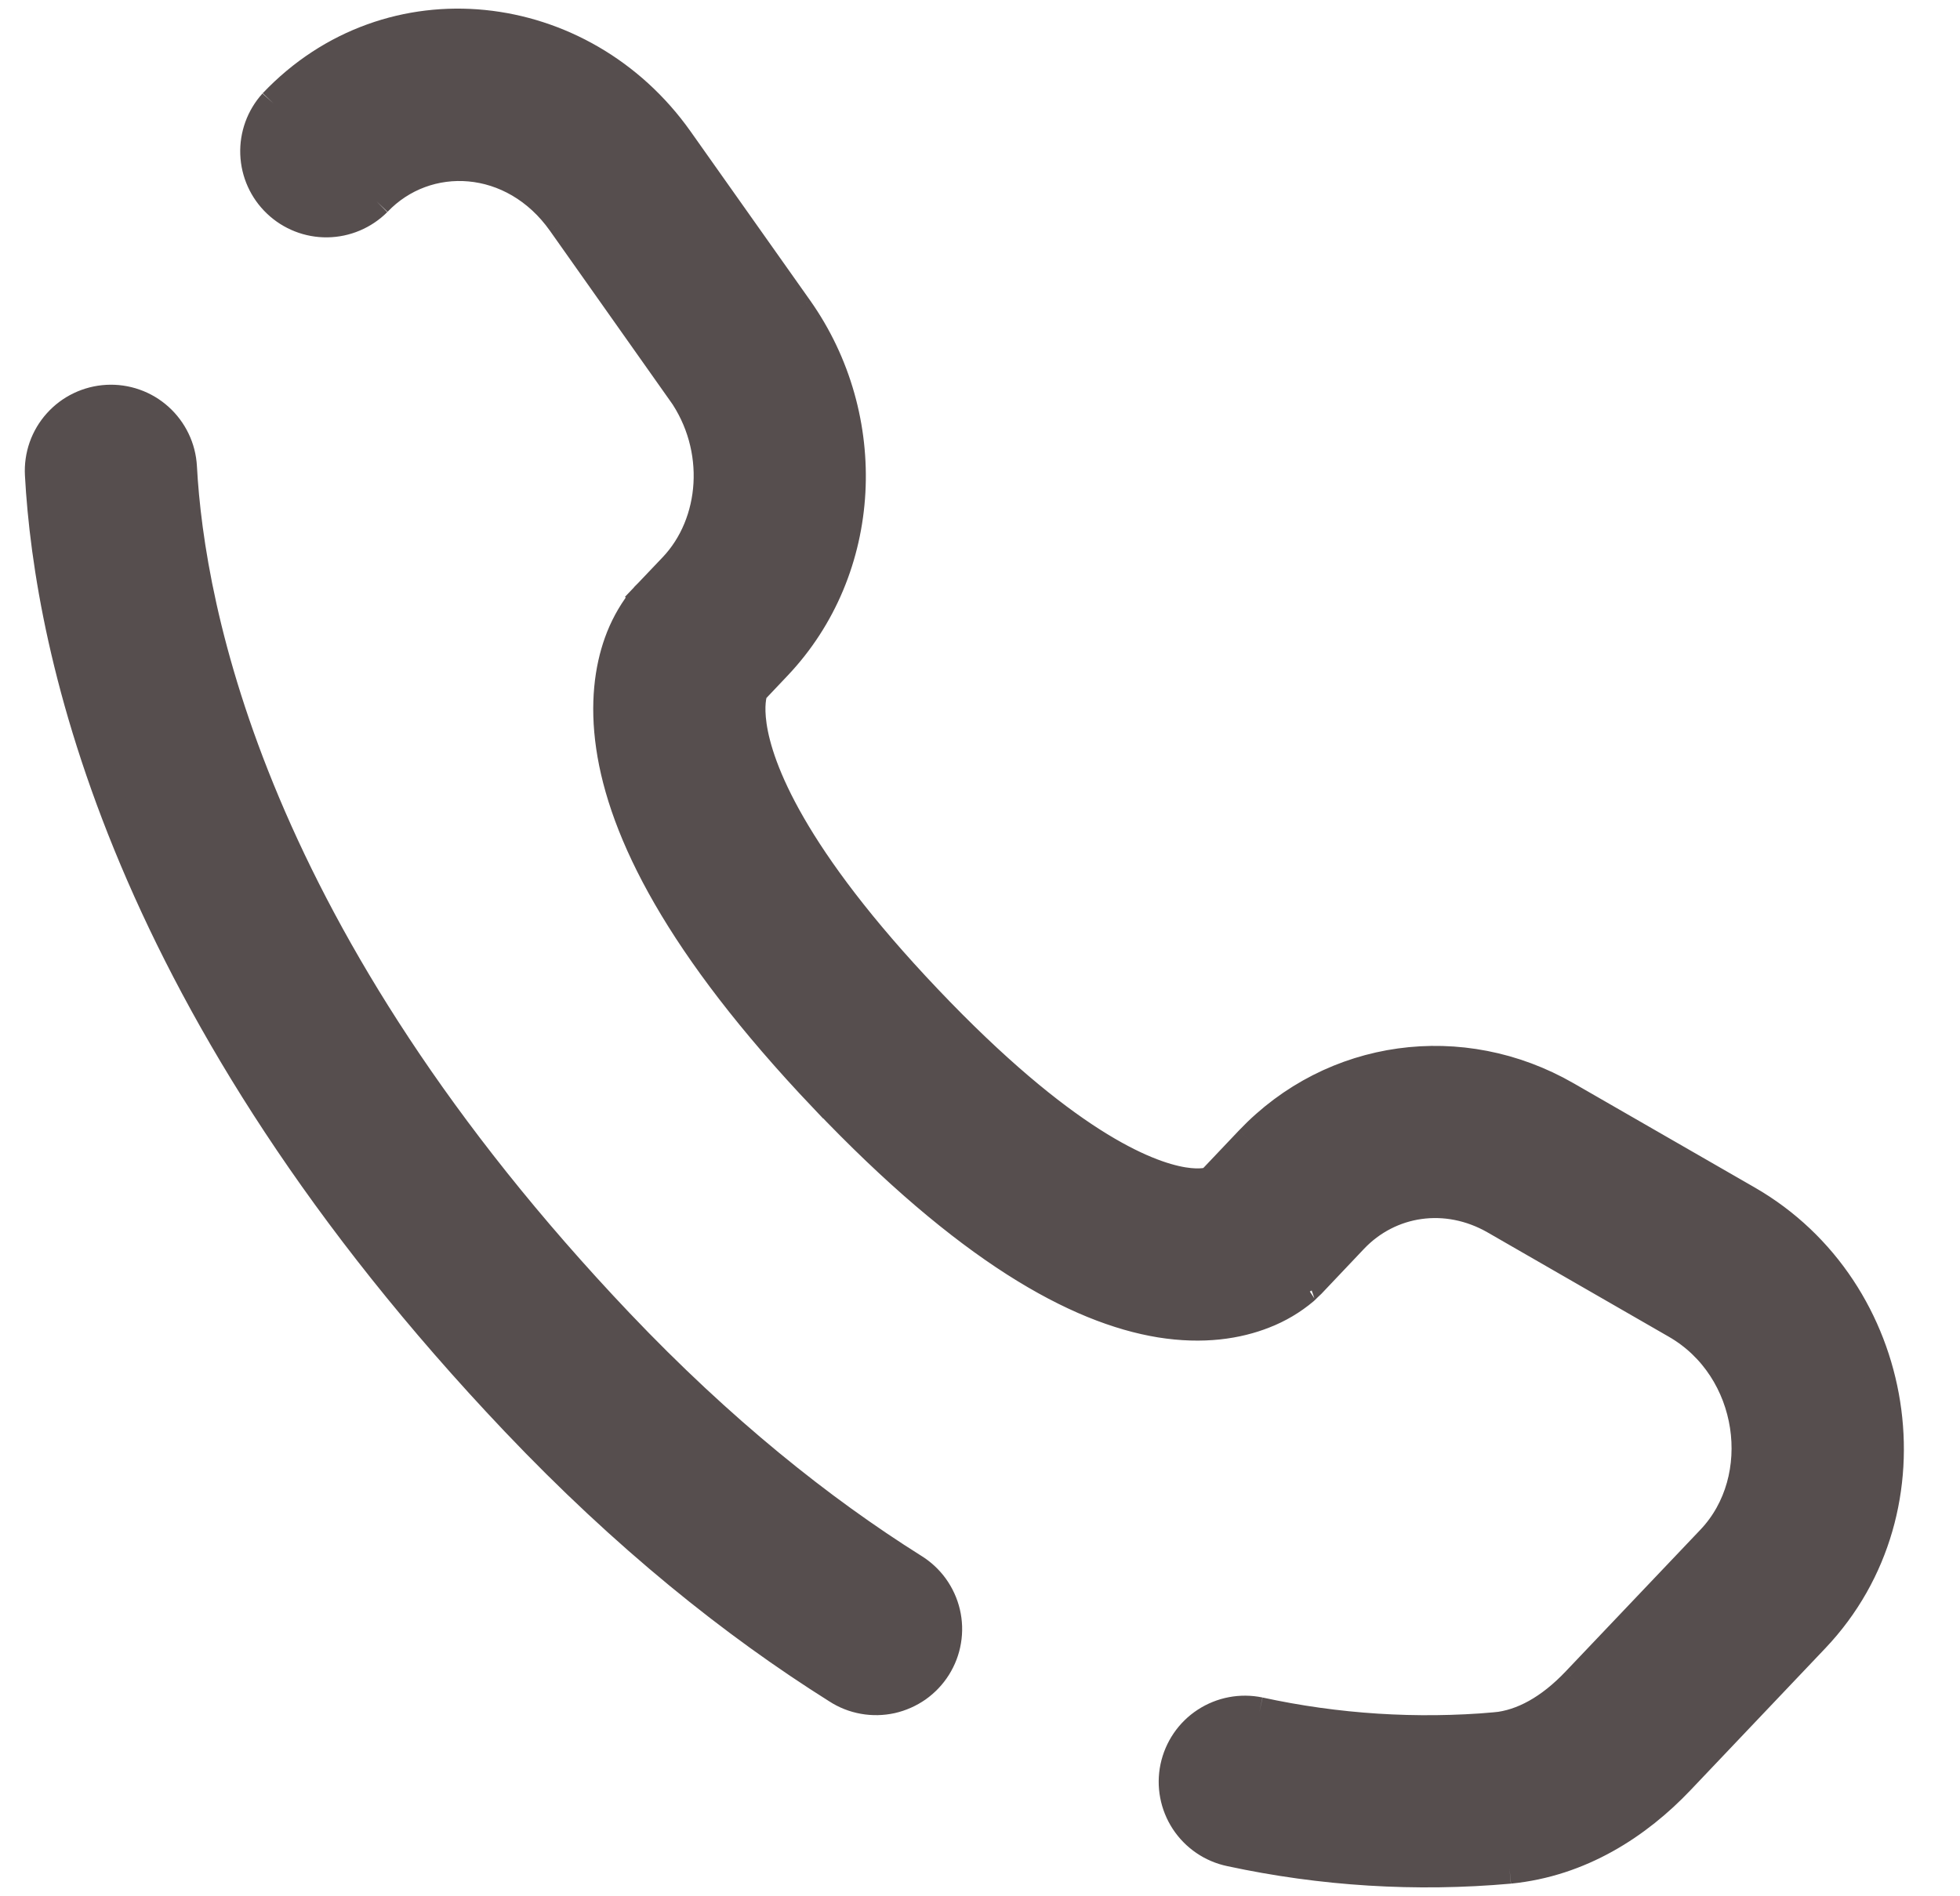 <svg xmlns="http://www.w3.org/2000/svg" fill="none" viewBox="0 0 31 30" height="30" width="31">
<path fill="#564E4E" d="M2.878 7.388C2.87 7.24 2.833 7.095 2.769 6.962C2.705 6.829 2.616 6.71 2.506 6.611C2.396 6.512 2.268 6.436 2.128 6.387C1.989 6.338 1.841 6.317 1.694 6.325C1.546 6.333 1.402 6.37 1.268 6.434C1.135 6.497 1.016 6.587 0.917 6.697C0.818 6.807 0.742 6.935 0.693 7.074C0.644 7.214 0.623 7.362 0.631 7.509L2.878 7.388ZM4.327 1.638C4.13 1.856 4.026 2.142 4.037 2.435C4.048 2.729 4.173 3.006 4.386 3.208C4.599 3.411 4.883 3.522 5.176 3.518C5.47 3.514 5.75 3.395 5.958 3.188L4.327 1.638ZM13.246 26.718C13.371 26.799 13.511 26.854 13.658 26.88C13.804 26.906 13.954 26.903 14.1 26.871C14.245 26.838 14.382 26.777 14.504 26.692C14.625 26.606 14.729 26.497 14.808 26.371C14.887 26.245 14.941 26.105 14.965 25.958C14.99 25.811 14.985 25.661 14.951 25.516C14.917 25.371 14.854 25.234 14.767 25.113C14.68 24.993 14.57 24.891 14.443 24.813L13.246 26.718ZM19.919 27.087C19.627 27.026 19.323 27.084 19.073 27.247C18.823 27.41 18.649 27.666 18.587 27.959C18.526 28.251 18.584 28.555 18.747 28.805C18.911 29.055 19.167 29.23 19.459 29.291L19.919 27.087ZM20.718 20.316L21.4 19.596L19.768 18.047L19.085 18.767L20.718 20.316ZM23.648 19.293L26.514 20.943L27.637 18.993L24.77 17.343L23.648 19.293ZM27.067 24.363L24.936 26.605L26.567 28.157L28.698 25.913L27.067 24.363ZM9.789 20.939C3.975 14.817 3 9.653 2.878 7.388L0.631 7.509C0.781 10.284 1.957 15.96 8.158 22.488L9.789 20.939ZM11.852 10.983L12.281 10.53L10.651 8.981L10.22 9.434L11.852 10.983ZM12.62 4.89L10.729 2.216L8.892 3.515L10.781 6.189L12.62 4.89ZM11.035 10.207C10.765 9.947 10.493 9.69 10.217 9.435L10.214 9.438L10.21 9.443L10.135 9.53C9.988 9.724 9.872 9.94 9.79 10.17C9.643 10.582 9.565 11.129 9.664 11.809C9.859 13.148 10.736 14.946 13.027 17.36L14.659 15.809C12.517 13.554 11.989 12.166 11.89 11.482C11.842 11.152 11.89 10.98 11.909 10.925L11.921 10.896L11.88 10.951L11.852 10.983L11.035 10.207ZM13.027 17.358C15.312 19.764 17.037 20.709 18.352 20.924C19.029 21.033 19.576 20.945 19.99 20.781C20.22 20.692 20.434 20.565 20.623 20.406L20.675 20.355L20.697 20.334L20.707 20.325L20.712 20.32L20.713 20.317C20.713 20.317 20.716 20.316 19.9 19.541C19.084 18.767 19.085 18.765 19.085 18.764L19.088 18.762L19.091 18.758L19.101 18.75L19.171 18.687C19.185 18.679 19.183 18.68 19.163 18.689C19.134 18.701 18.998 18.748 18.713 18.702C18.11 18.603 16.808 18.072 14.659 15.809L13.027 17.358ZM10.729 2.216C9.208 0.065 6.166 -0.3 4.327 1.638L5.958 3.188C6.742 2.363 8.124 2.427 8.892 3.515L10.729 2.216ZM24.936 26.605C24.517 27.047 24.081 27.284 23.654 27.326L23.875 29.564C24.995 29.454 25.903 28.857 26.567 28.157L24.936 26.605ZM12.281 10.53C13.733 9.002 13.835 6.611 12.62 4.89L10.783 6.189C11.416 7.085 11.319 8.279 10.651 8.981L12.281 10.53ZM26.514 20.943C27.745 21.652 27.986 23.395 27.067 24.363L28.698 25.913C30.655 23.852 30.085 20.403 27.637 18.993L26.514 20.943ZM21.4 19.596C21.977 18.987 22.879 18.851 23.648 19.293L24.77 17.343C23.122 16.395 21.081 16.666 19.768 18.047L21.4 19.596ZM14.443 24.813C12.969 23.886 11.398 22.632 9.789 20.939L8.158 22.488C9.889 24.311 11.604 25.686 13.246 26.718L14.443 24.813ZM23.653 27.326C22.404 27.434 21.145 27.354 19.919 27.087L19.459 29.291C20.909 29.604 22.398 29.696 23.875 29.564L23.653 27.326Z"></path>
<path stroke-width="0.474" stroke="#564E4E" d="M19.9 19.541L20.718 20.316M19.9 19.541C20.716 20.316 20.713 20.317 20.713 20.317L20.712 20.32L20.707 20.325L20.697 20.334L20.675 20.355L20.623 20.406C20.434 20.565 20.22 20.692 19.99 20.781C19.576 20.945 19.029 21.033 18.352 20.924C17.037 20.709 15.312 19.764 13.027 17.358L14.659 15.809M19.9 19.541C19.084 18.767 19.085 18.765 19.085 18.764L19.088 18.762L19.091 18.758L19.101 18.75L19.171 18.687C19.185 18.679 19.183 18.68 19.163 18.689C19.134 18.701 18.998 18.748 18.713 18.702C18.11 18.603 16.808 18.072 14.659 15.809M20.718 20.316L21.4 19.596M20.718 20.316L19.085 18.767L19.768 18.047M20.584 18.82L19.768 18.047M19.768 18.047L21.4 19.596M19.768 18.047C21.081 16.666 23.122 16.395 24.77 17.343M24.209 18.318L23.648 19.293M23.648 19.293L26.514 20.943M23.648 19.293L24.77 17.343M23.648 19.293C22.879 18.851 21.977 18.987 21.4 19.596M27.075 19.968L26.514 20.943M26.514 20.943L27.637 18.993M26.514 20.943C27.745 21.652 27.986 23.395 27.067 24.363M27.883 25.137L28.698 25.913M28.698 25.913L26.567 28.157M28.698 25.913L27.067 24.363M28.698 25.913C30.655 23.852 30.085 20.403 27.637 18.993M25.753 27.381L24.936 26.605M24.936 26.605L27.067 24.363M24.936 26.605L26.567 28.157M24.936 26.605C24.517 27.047 24.081 27.284 23.654 27.326L23.875 29.564M23.764 28.446L23.875 29.564M23.875 29.564C24.995 29.454 25.903 28.857 26.567 28.157M23.875 29.564C22.398 29.696 20.909 29.604 19.459 29.291M23.875 29.564L23.653 27.326C22.404 27.434 21.145 27.354 19.919 27.087M8.974 21.712L9.789 20.939M9.789 20.939C3.975 14.817 3 9.653 2.878 7.388M9.789 20.939L8.158 22.488M9.789 20.939C11.398 22.632 12.969 23.886 14.443 24.813M2.878 7.388C2.87 7.24 2.833 7.095 2.769 6.962C2.705 6.829 2.616 6.71 2.506 6.611C2.396 6.512 2.268 6.436 2.128 6.387C1.989 6.338 1.841 6.317 1.694 6.325C1.546 6.333 1.402 6.37 1.268 6.434C1.135 6.497 1.016 6.587 0.917 6.697C0.818 6.807 0.742 6.935 0.693 7.074C0.644 7.214 0.623 7.362 0.631 7.509M2.878 7.388L0.631 7.509M0.631 7.509C0.781 10.284 1.957 15.96 8.158 22.488M11.037 10.207L11.852 10.983M11.852 10.983L12.281 10.53M11.852 10.983L10.22 9.434L10.651 8.981M11.852 10.983L11.88 10.951L11.921 10.896L11.909 10.925C11.89 10.98 11.842 11.152 11.89 11.482C11.989 12.166 12.517 13.554 14.659 15.809M11.852 10.983L11.035 10.207C10.765 9.947 10.493 9.69 10.217 9.435L10.214 9.438L10.21 9.443L10.135 9.53C9.988 9.724 9.872 9.94 9.79 10.17C9.643 10.582 9.565 11.129 9.664 11.809C9.859 13.148 10.736 14.946 13.027 17.36L14.659 15.809M11.467 9.755L12.281 10.53M12.281 10.53L10.651 8.981M12.281 10.53C13.733 9.002 13.835 6.611 12.62 4.89M11.701 5.54L12.62 4.89M12.62 4.89L10.729 2.216M12.62 4.89L10.781 6.189L8.892 3.515M12.62 4.89L10.783 6.189C11.416 7.085 11.319 8.279 10.651 8.981M9.811 2.865L8.892 3.515M8.892 3.515L10.729 2.216M8.892 3.515C8.124 2.427 6.742 2.363 5.958 3.188M4.327 1.638C4.13 1.856 4.026 2.142 4.037 2.435C4.048 2.729 4.173 3.006 4.386 3.208C4.599 3.411 4.883 3.522 5.176 3.518C5.47 3.514 5.75 3.395 5.958 3.188M4.327 1.638L5.958 3.188M4.327 1.638C6.166 -0.3 9.208 0.065 10.729 2.216M13.845 16.584L14.661 15.809M13.246 26.718C13.371 26.799 13.511 26.854 13.658 26.88C13.804 26.906 13.954 26.903 14.1 26.871C14.245 26.838 14.382 26.777 14.504 26.692C14.625 26.606 14.729 26.497 14.808 26.371C14.887 26.245 14.941 26.105 14.965 25.958C14.99 25.811 14.985 25.661 14.951 25.516C14.917 25.371 14.854 25.234 14.767 25.113C14.68 24.993 14.57 24.891 14.443 24.813M13.246 26.718L14.443 24.813M13.246 26.718C11.604 25.686 9.889 24.311 8.158 22.488M19.919 27.087C19.627 27.026 19.323 27.084 19.073 27.247C18.823 27.41 18.649 27.666 18.587 27.959C18.526 28.251 18.584 28.555 18.747 28.805C18.911 29.055 19.167 29.23 19.459 29.291M19.919 27.087L19.459 29.291M27.637 18.993L24.77 17.343"></path>
</svg>
